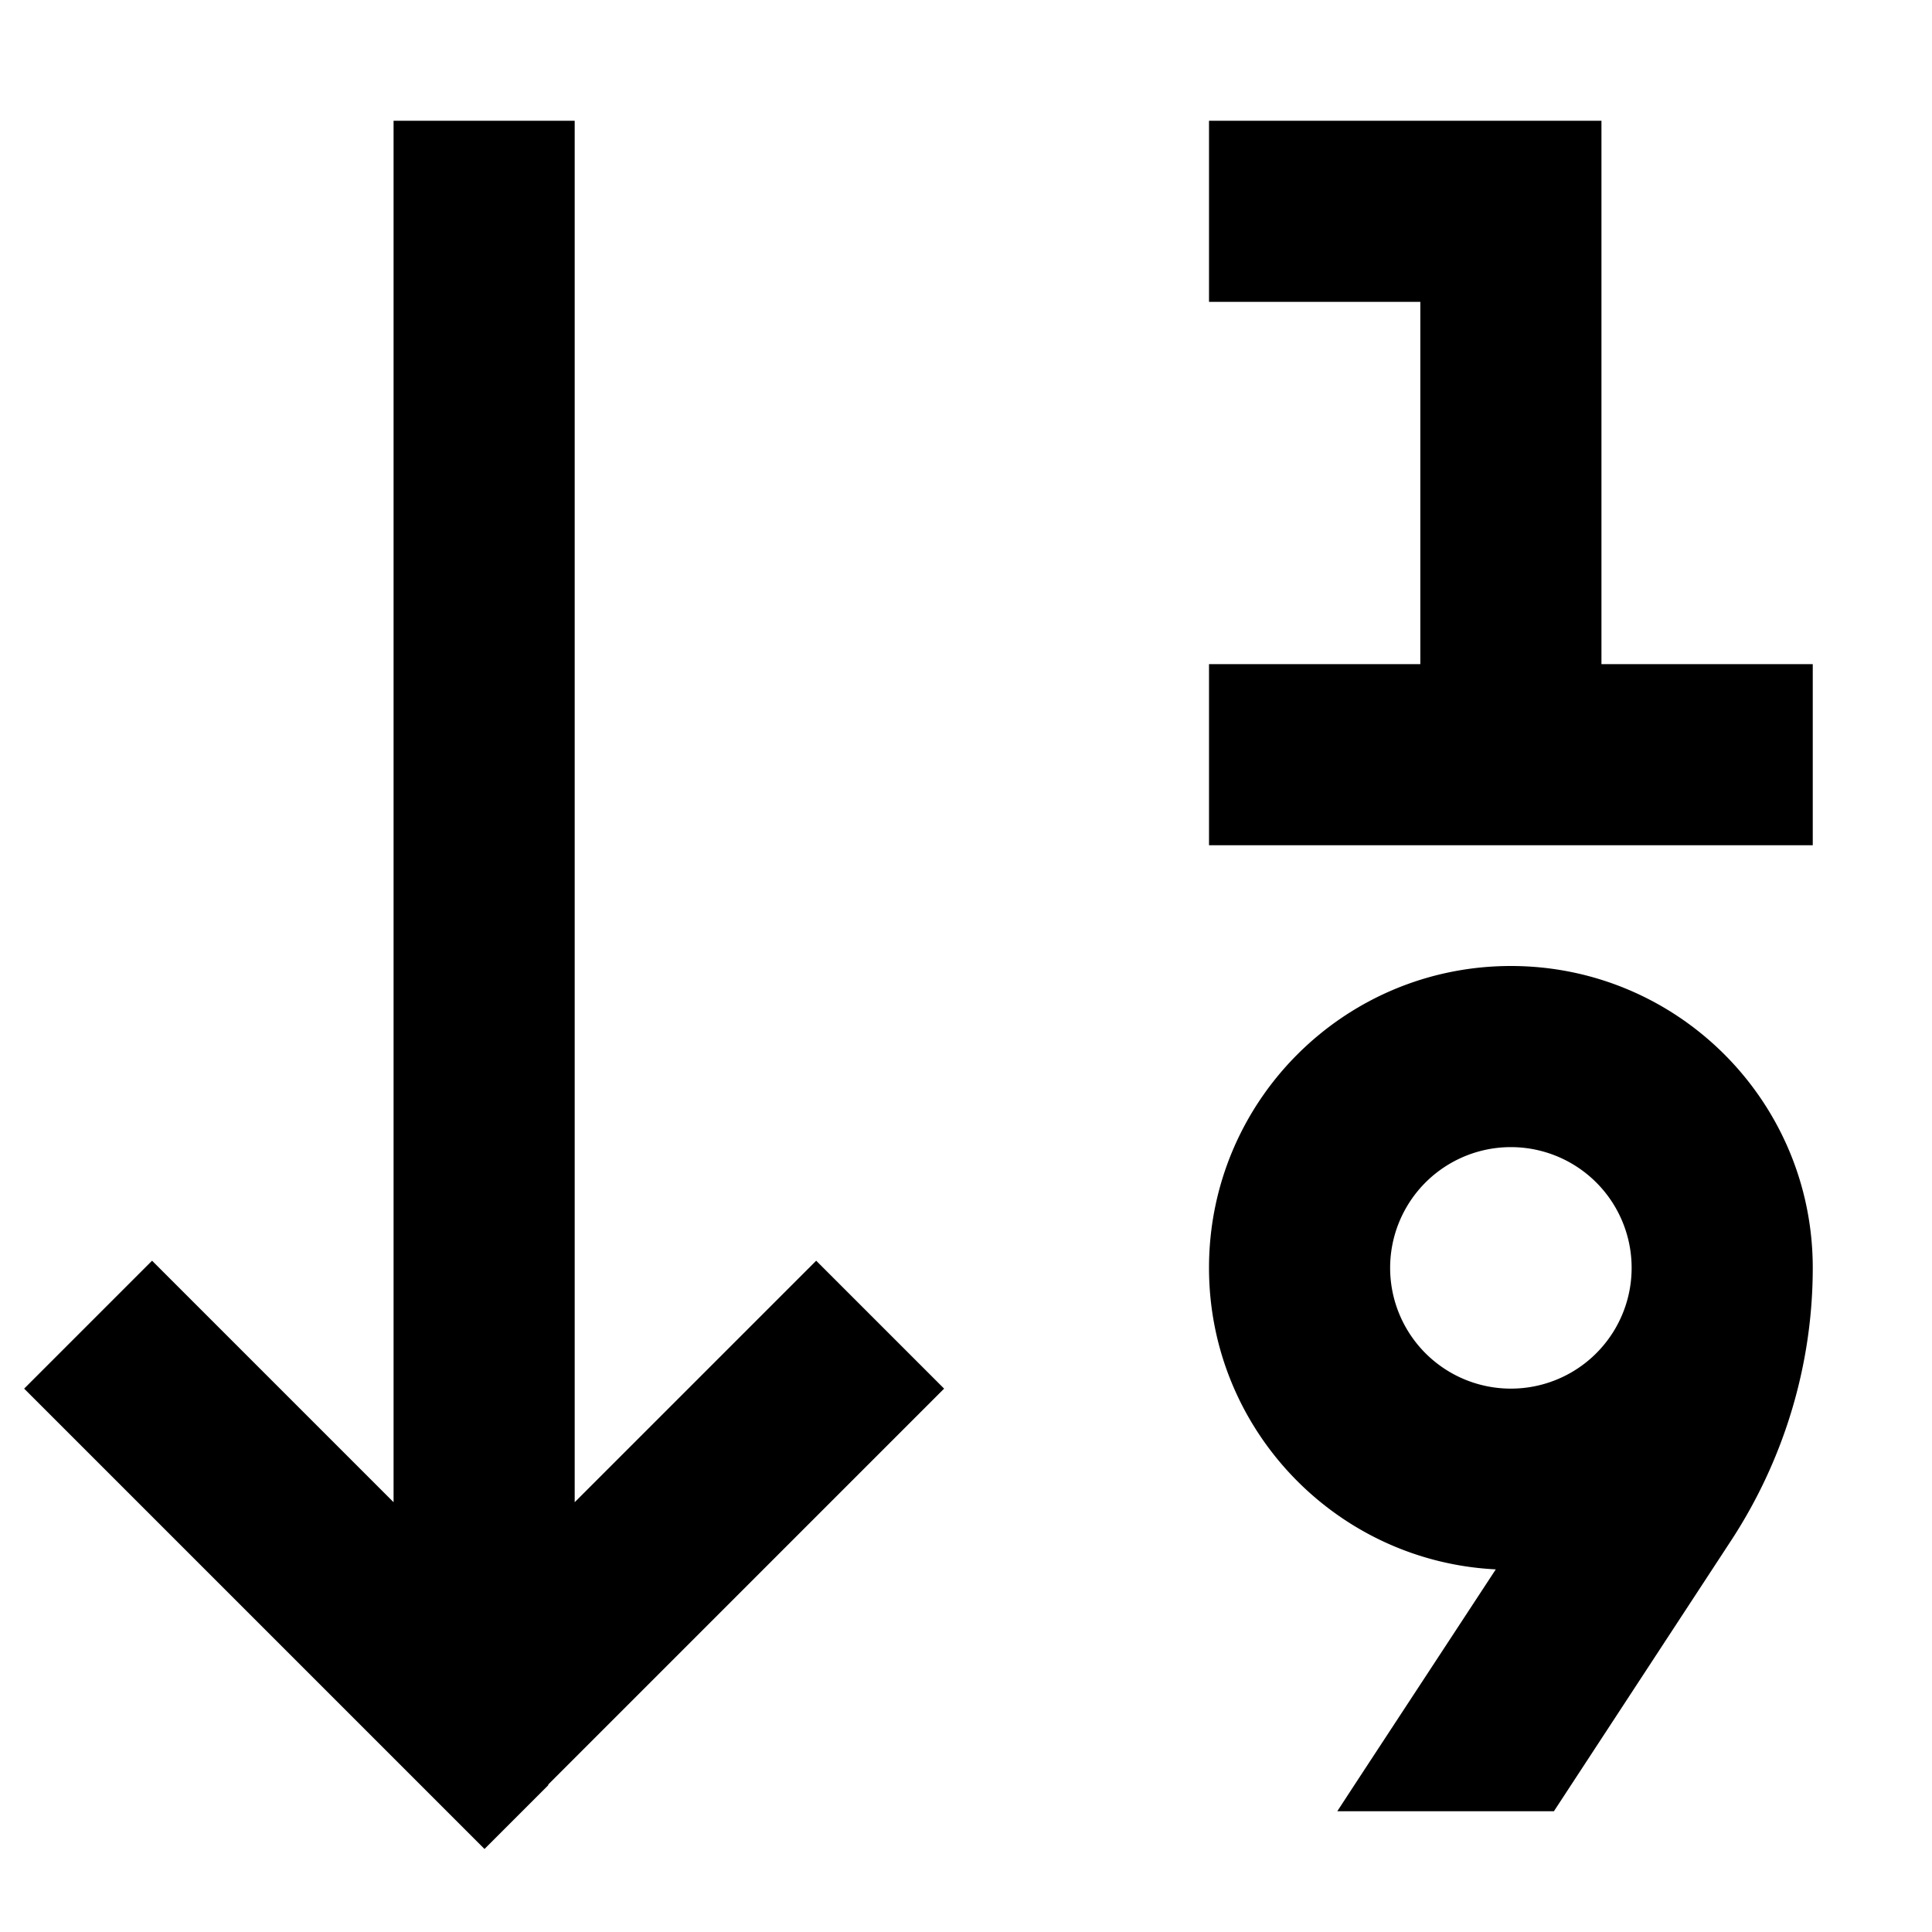 <svg xmlns="http://www.w3.org/2000/svg" viewBox="0 0 512 512"><!--! Font Awesome Pro 7.0.0 by @fontawesome - https://fontawesome.com License - https://fontawesome.com/license (Commercial License) Copyright 2025 Fonticons, Inc. --><path fill="currentColor" d="M145.4 473l-17 17-17-17-88-88-17-17 33.9-33.9c6.3 6.3 27.6 27.6 64 64l0-366.1 48 0 0 366.1c36.4-36.4 57.7-57.7 64-64l33.9 33.9-17 17-88 88zm199-441l80 0 0 144 56 0 0 48-160 0 0-48 56 0 0-96-56 0 0-48 24 0zm88 304a32 32 0 1 0 -64 0 32 32 0 1 0 64 0zm-32-80c44.2 0 80 35.8 80 80l0 0c0 25.5-7.5 50.5-21.4 71.9l-47.2 72.1-57.4 0c2.9-4.5 16.9-25.8 42-64.1-42.3-2.1-76-37.1-76-79.9 0-44.2 35.8-80 80-80z"/></svg>